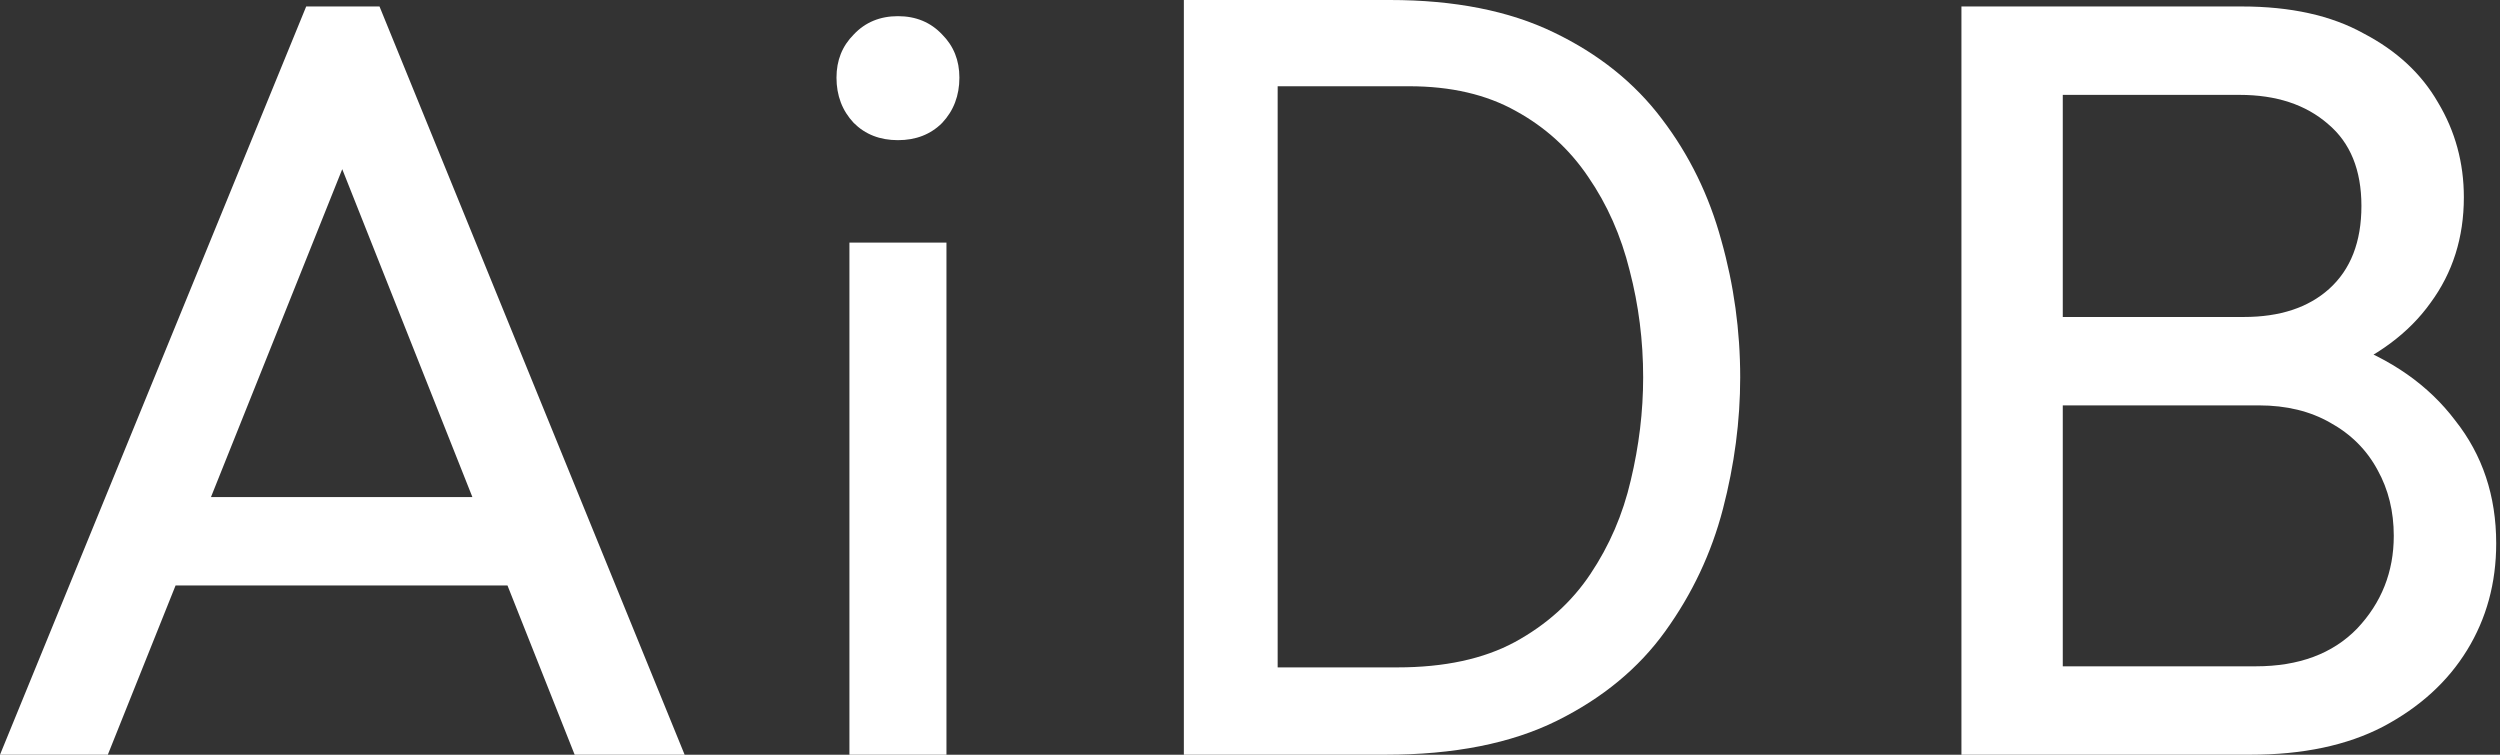 <svg width="265" height="80" viewBox="0 0 265 80" fill="none" xmlns="http://www.w3.org/2000/svg">
<rect x="0" y="0" width="265" height="80" fill="#333333" stroke="none"/>
<path d="M215.112 80V70.629H239.111C243.683 70.629 247.264 69.295 249.854 66.629C252.445 63.886 253.74 60.609 253.74 56.8C253.74 54.209 253.169 51.886 252.026 49.828C250.883 47.695 249.207 46.019 246.997 44.8C244.864 43.581 242.35 42.971 239.454 42.971H215.112V33.6H237.854C241.664 33.6 244.673 32.609 246.883 30.629C249.169 28.571 250.311 25.638 250.311 21.829C250.311 18.019 249.131 15.124 246.769 13.143C244.407 11.086 241.283 10.057 237.397 10.057H215.112V0.686H237.626C242.807 0.686 247.111 1.638 250.54 3.543C254.045 5.371 256.673 7.81 258.426 10.857C260.254 13.905 261.169 17.257 261.169 20.914C261.169 25.181 259.988 28.914 257.626 32.114C255.34 35.314 251.95 37.829 247.454 39.657L248.369 36.229C253.473 38.057 257.435 40.838 260.254 44.571C263.15 48.228 264.597 52.571 264.597 57.6C264.597 61.79 263.569 65.562 261.511 68.914C259.454 72.267 256.483 74.971 252.597 77.028C248.788 79.009 244.102 80 238.54 80H215.112ZM207.912 80V0.686H218.654V80H207.912Z" fill="white"/>
<path d="M125.489 80V0H147.318C154.175 0 159.965 1.143 164.689 3.429C169.451 5.714 173.28 8.781 176.175 12.629C179.07 16.438 181.165 20.724 182.461 25.486C183.794 30.209 184.461 35.048 184.461 40C184.461 44.609 183.851 49.257 182.632 53.943C181.413 58.629 179.375 62.952 176.518 66.914C173.699 70.838 169.87 74 165.032 76.4C160.194 78.8 154.137 80 146.861 80H125.489ZM135.432 70.743H148.118C153.108 70.743 157.261 69.847 160.575 68.057C163.927 66.228 166.594 63.828 168.575 60.857C170.594 57.847 172.023 54.533 172.861 50.914C173.737 47.257 174.175 43.619 174.175 40C174.175 36.114 173.699 32.343 172.746 28.686C171.832 24.99 170.365 21.676 168.346 18.743C166.365 15.809 163.813 13.486 160.689 11.771C157.565 10.019 153.794 9.143 149.375 9.143H135.432V70.743Z" fill="white"/>
<path d="M90.039 80V25.714H100.325V80H90.039ZM95.182 14.857C93.277 14.857 91.715 14.248 90.496 13.029C89.277 11.733 88.668 10.133 88.668 8.229C88.668 6.4 89.277 4.876 90.496 3.657C91.715 2.362 93.277 1.714 95.182 1.714C97.087 1.714 98.649 2.362 99.868 3.657C101.087 4.876 101.696 6.4 101.696 8.229C101.696 10.133 101.087 11.733 99.868 13.029C98.649 14.248 97.087 14.857 95.182 14.857Z" fill="white"/>
<path d="M0 80L32.457 0.686H40.228L72.571 80H60.914L34.286 12.914H38.286L11.429 80H0ZM15.428 62.057V52.686H57.143V62.057H15.428Z" fill="white"/>
</svg>
